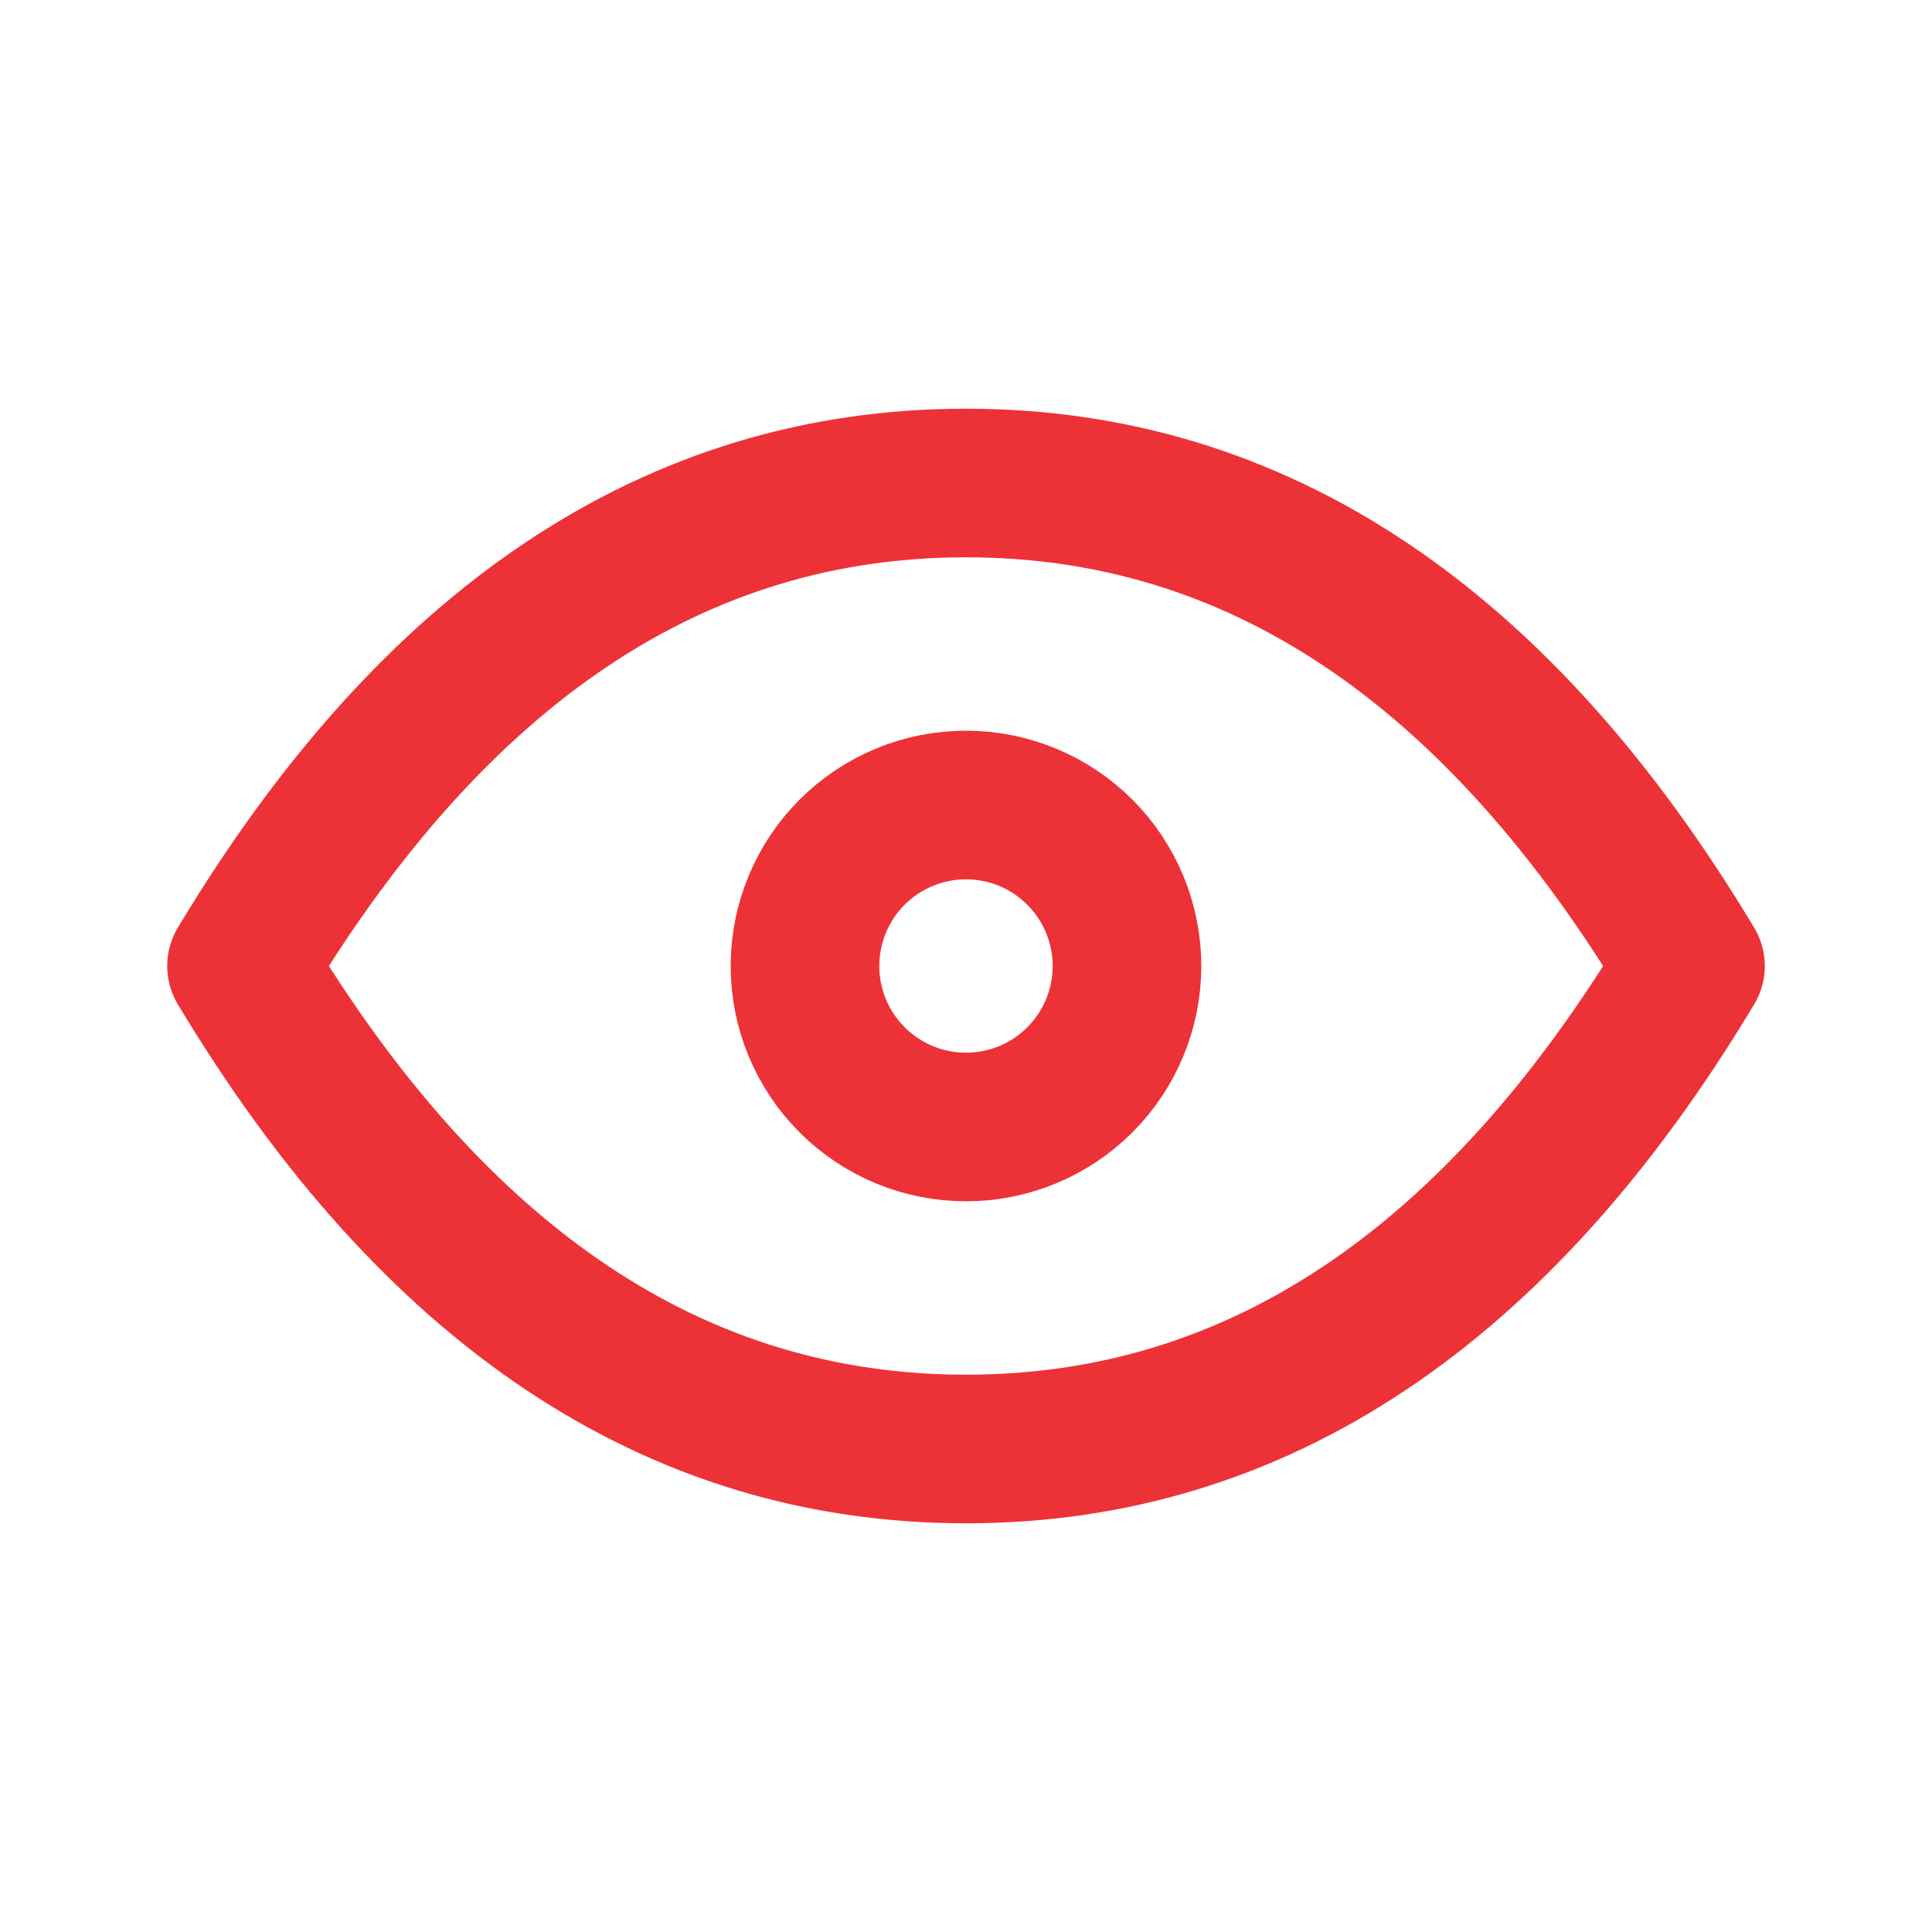 <svg width="52" height="52" viewBox="0 0 52 52" fill="none" xmlns="http://www.w3.org/2000/svg">
<g clip-path="url(#clip0_787_1424)">
<path d="M21.666 26C21.666 27.149 22.123 28.252 22.935 29.064C23.748 29.877 24.85 30.333 25.999 30.333C27.149 30.333 28.251 29.877 29.064 29.064C29.876 28.252 30.333 27.149 30.333 26C30.333 24.851 29.876 23.749 29.064 22.936C28.251 22.123 27.149 21.667 25.999 21.667C24.85 21.667 23.748 22.123 22.935 22.936C22.123 23.749 21.666 24.851 21.666 26Z" stroke="#ED3237" stroke-width="4" stroke-linecap="round" stroke-linejoin="round"/>
<path d="M45.5 26C40.3 34.667 33.8 39 26 39C18.2 39 11.7 34.667 6.5 26C11.7 17.333 18.2 13 26 13C33.8 13 40.3 17.333 45.5 26Z" stroke="#ED3237" stroke-width="4" stroke-linecap="round" stroke-linejoin="round"/>
</g>
<defs>
<clipPath id="clip0_787_1424">
<rect width="52" height="52" fill="white"/>
</clipPath>
</defs>
</svg>
